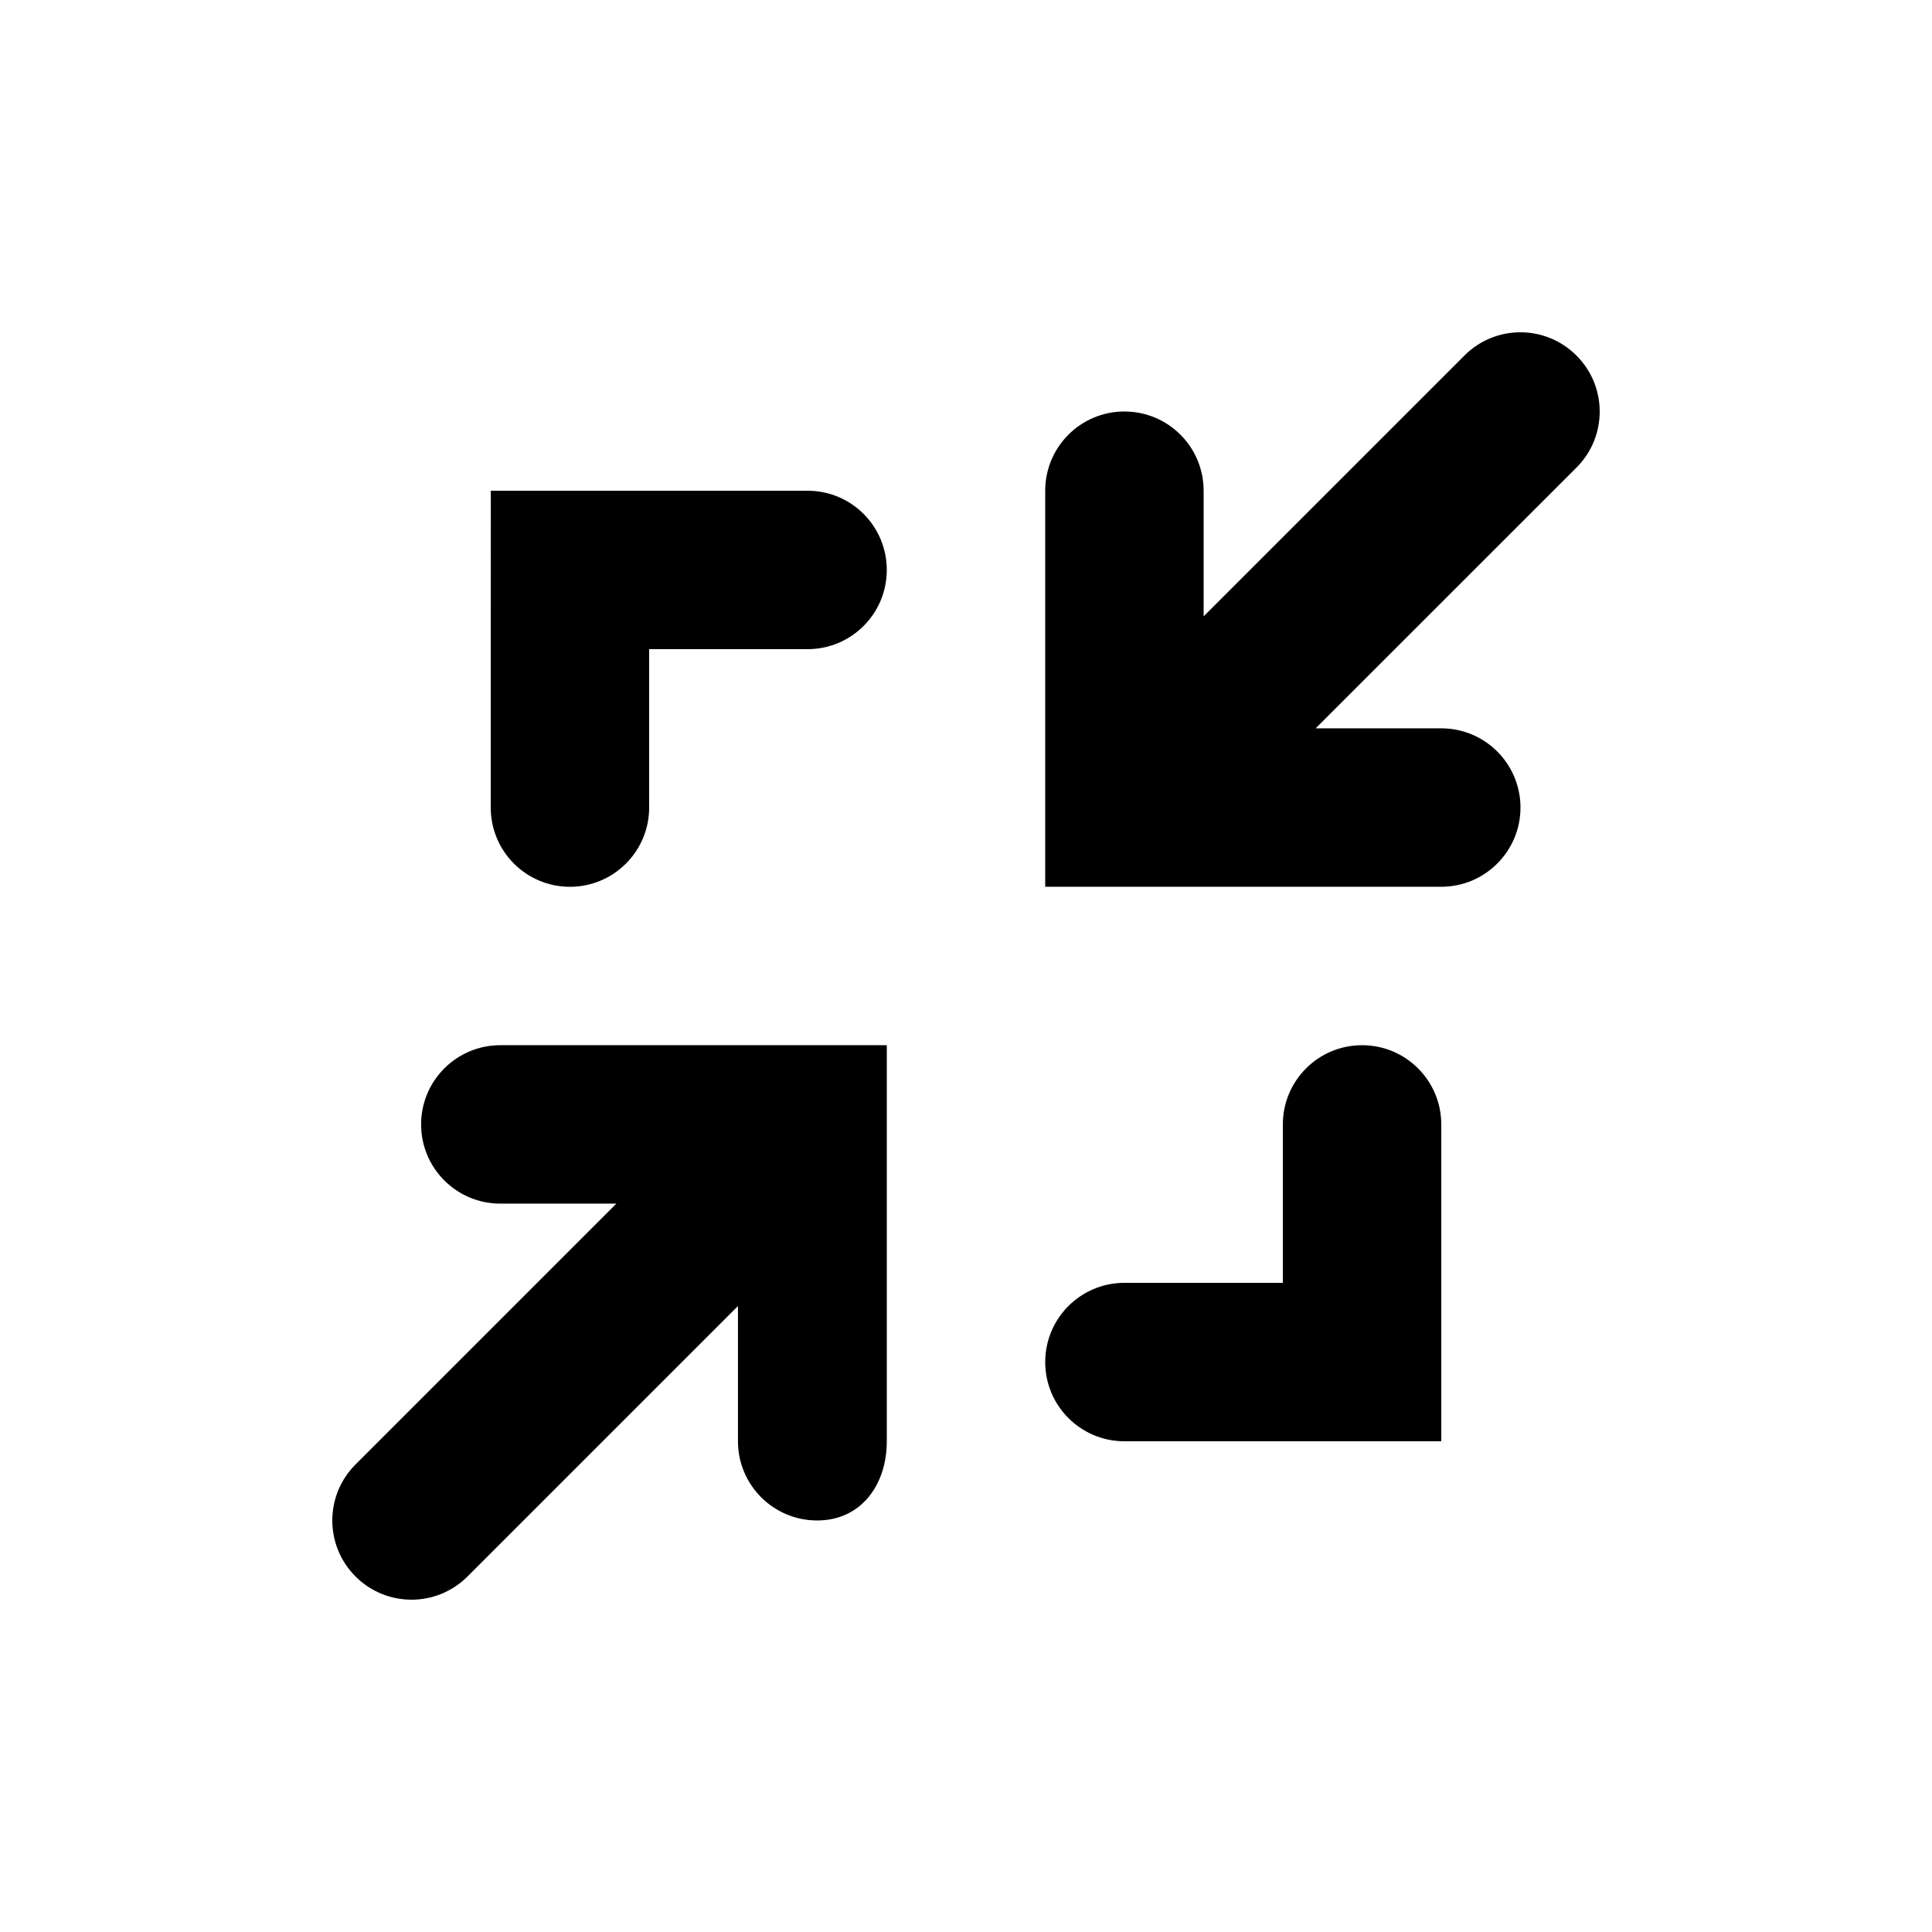 <?xml version="1.0" encoding="UTF-8"?>
<!-- Uploaded to: ICON Repo, www.svgrepo.com, Generator: ICON Repo Mixer Tools -->
<svg fill="#000000" width="800px" height="800px" version="1.1" viewBox="144 144 512 512" xmlns="http://www.w3.org/2000/svg">
 <g>
  <path d="m276.59 420.99c-11.609 0-20.992 9.406-20.992 20.992s9.383 20.992 20.992 20.992h30.754l-69.125 69.125c-8.207 8.207-8.207 21.477 0 29.684 4.094 4.094 9.469 6.152 14.84 6.152 5.375 0 10.746-2.059 14.84-6.152l71.668-71.668v35.832c0 11.586 9.383 20.992 20.992 20.992 11.609 0 18.453-9.406 18.453-20.992v-104.96h-102.42z"/>
  <path d="m295.04 379.01c11.586 0 20.992-9.406 20.992-20.992v-41.984h41.984c11.609 0 20.992-9.406 20.992-20.992 0-11.586-9.383-20.992-20.992-20.992h-83.945l-0.02 83.969c0 11.586 9.383 20.992 20.992 20.992z"/>
  <path d="m504.96 420.99c-11.609 0-20.992 9.406-20.992 20.992v41.984h-41.984c-11.609 0-20.992 9.406-20.992 20.992 0 11.586 9.383 20.992 20.992 20.992h83.969v-83.969c0-11.586-9.383-20.992-20.992-20.992z"/>
  <path d="m532.1 238.21-69.125 69.125v-33.293c0-11.586-9.383-20.992-20.992-20.992s-20.992 9.406-20.992 20.992v104.96h104.96c11.586 0 20.992-9.406 20.992-20.992 0-11.586-9.383-20.992-20.992-20.992h-33.293l69.125-69.105c8.207-8.207 8.207-21.477 0-29.684-8.207-8.207-21.477-8.23-29.684-0.02z"/>
 </g>
</svg>
